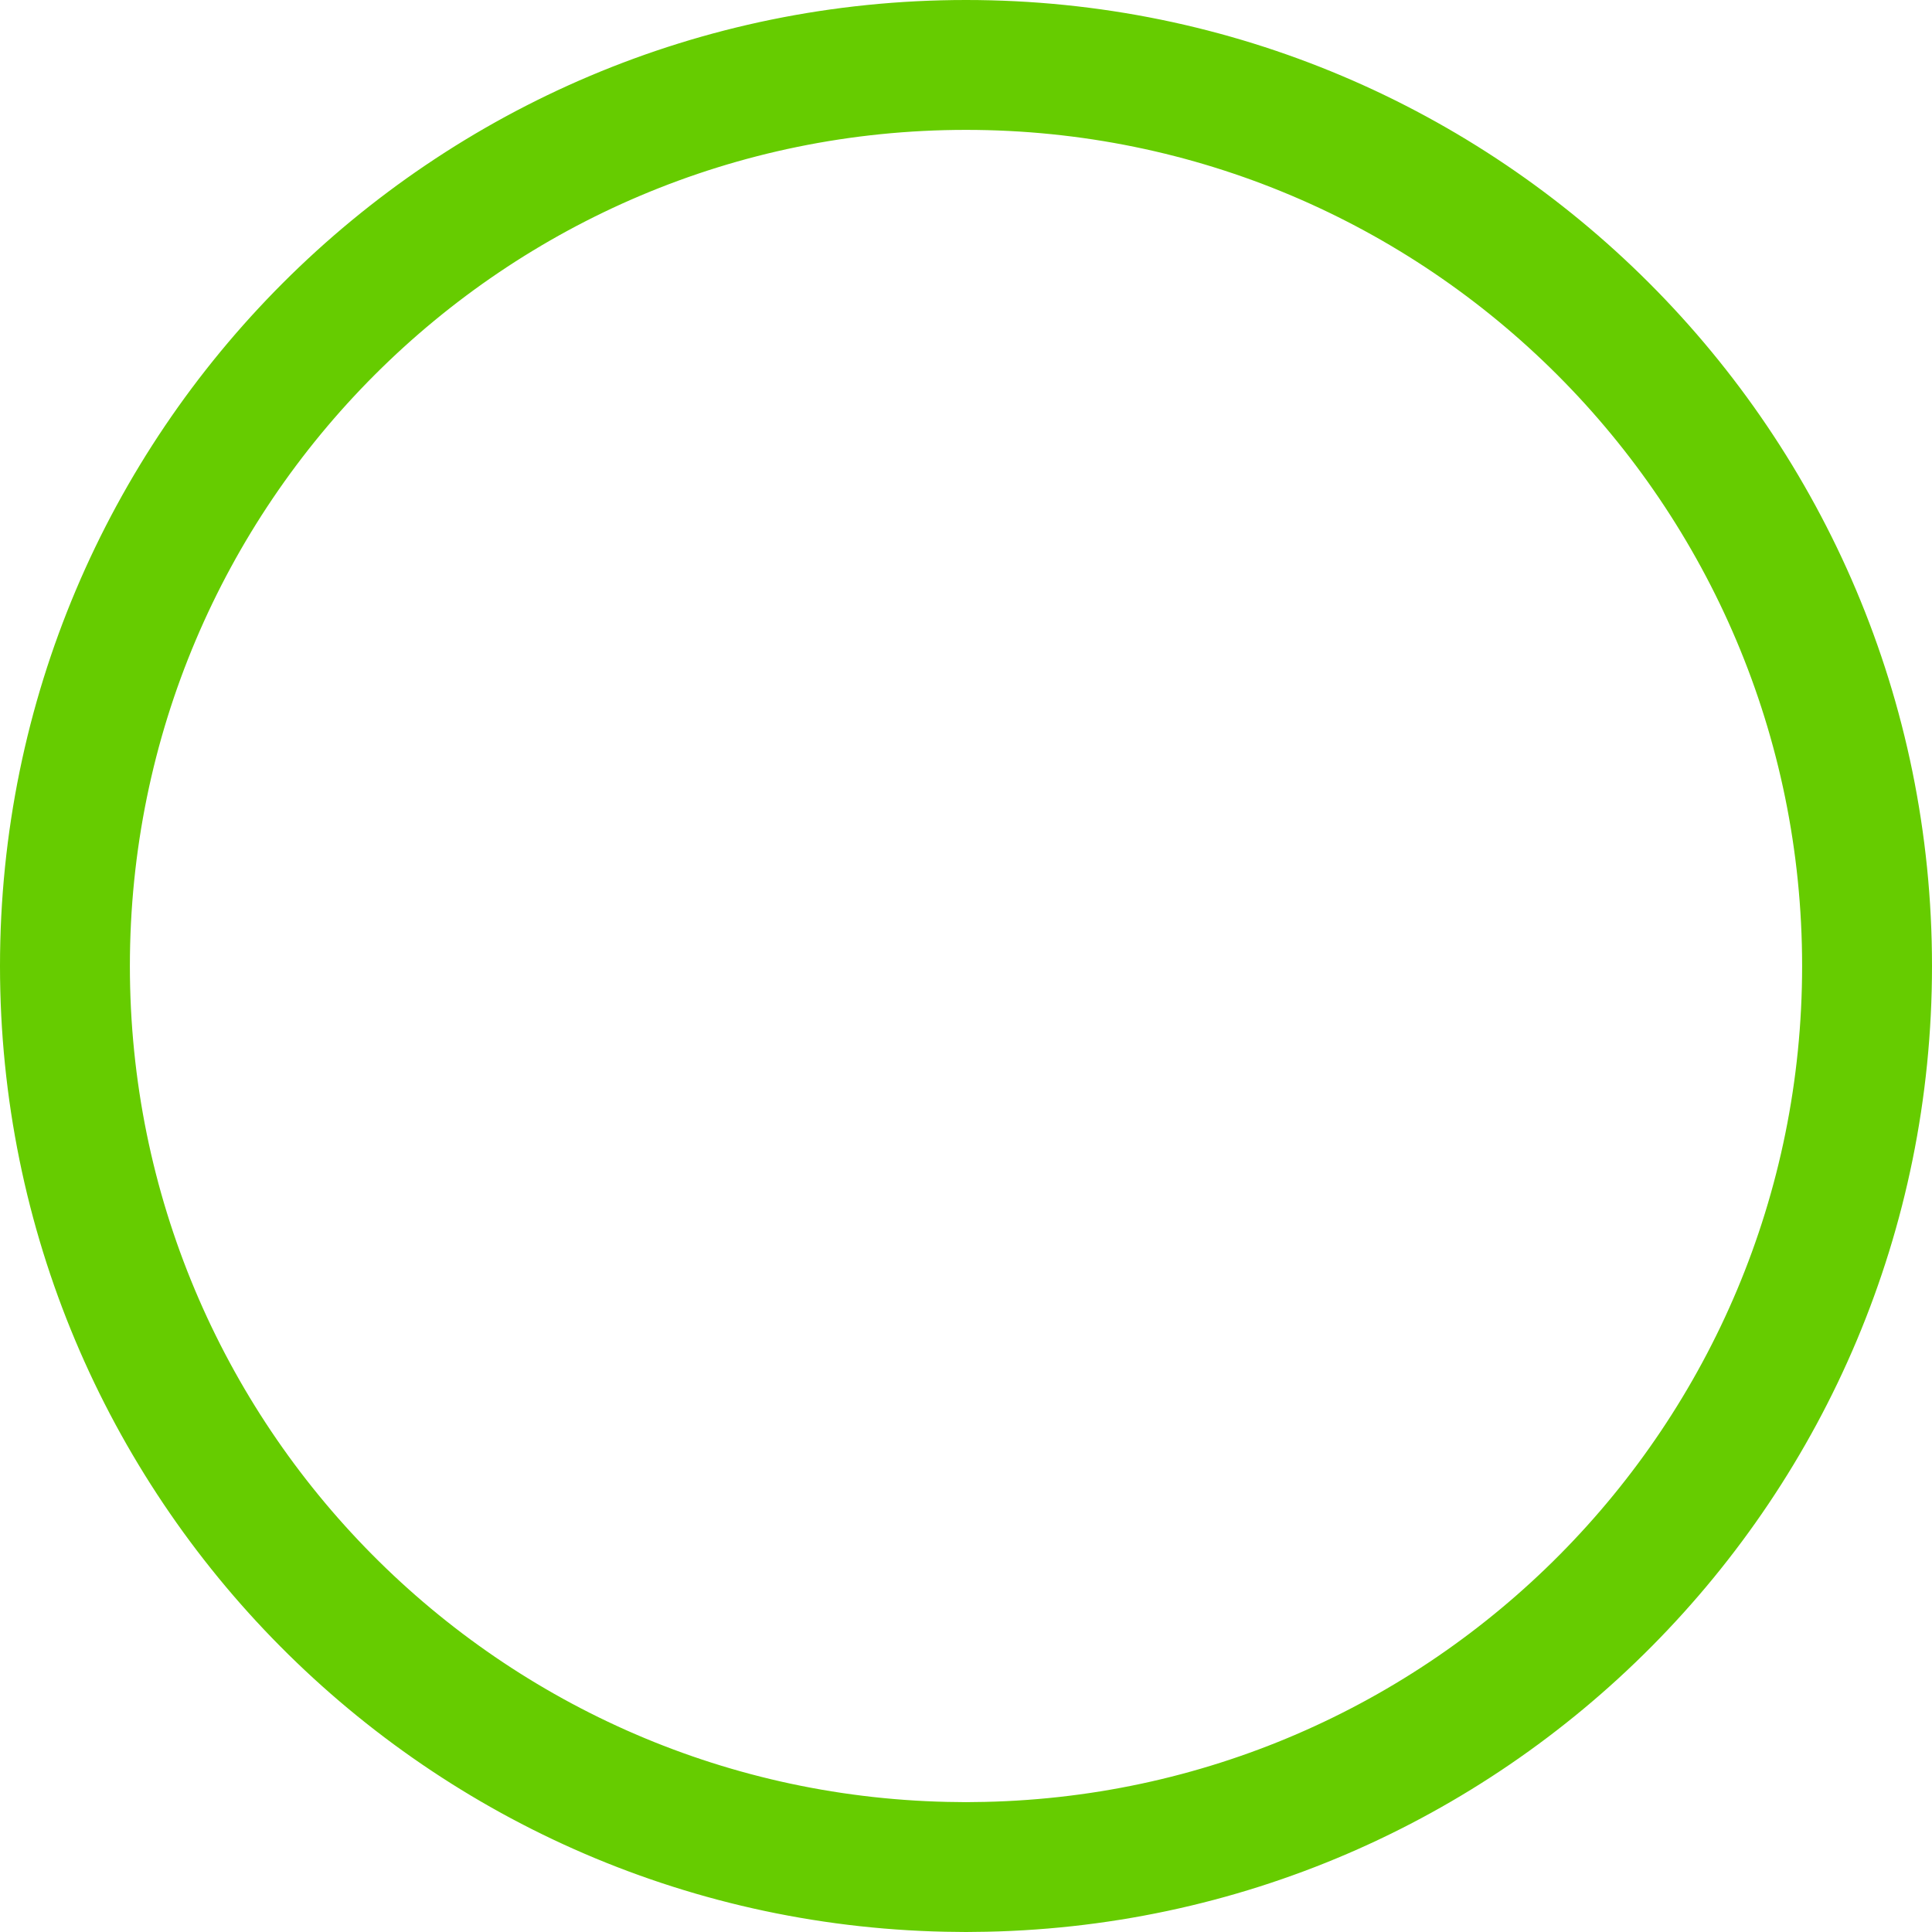 <svg width="119" height="119" viewBox="0 0 119 119" fill="none" xmlns="http://www.w3.org/2000/svg">
<path d="M59.5 0.5C92.085 0.5 118.5 26.915 118.5 59.5C118.5 91.918 92.355 118.228 60 118.496V111.497C88.489 111.229 111.5 88.052 111.5 59.5C111.5 30.781 88.219 7.5 59.5 7.5C30.781 7.5 7.5 30.781 7.5 59.5C7.5 88.052 30.512 111.229 59 111.497V118.496C26.645 118.228 0.5 91.918 0.5 59.5C0.5 26.915 26.915 0.5 59.5 0.5Z" fill="#66CC00" stroke="#66CC00"/>
</svg>

